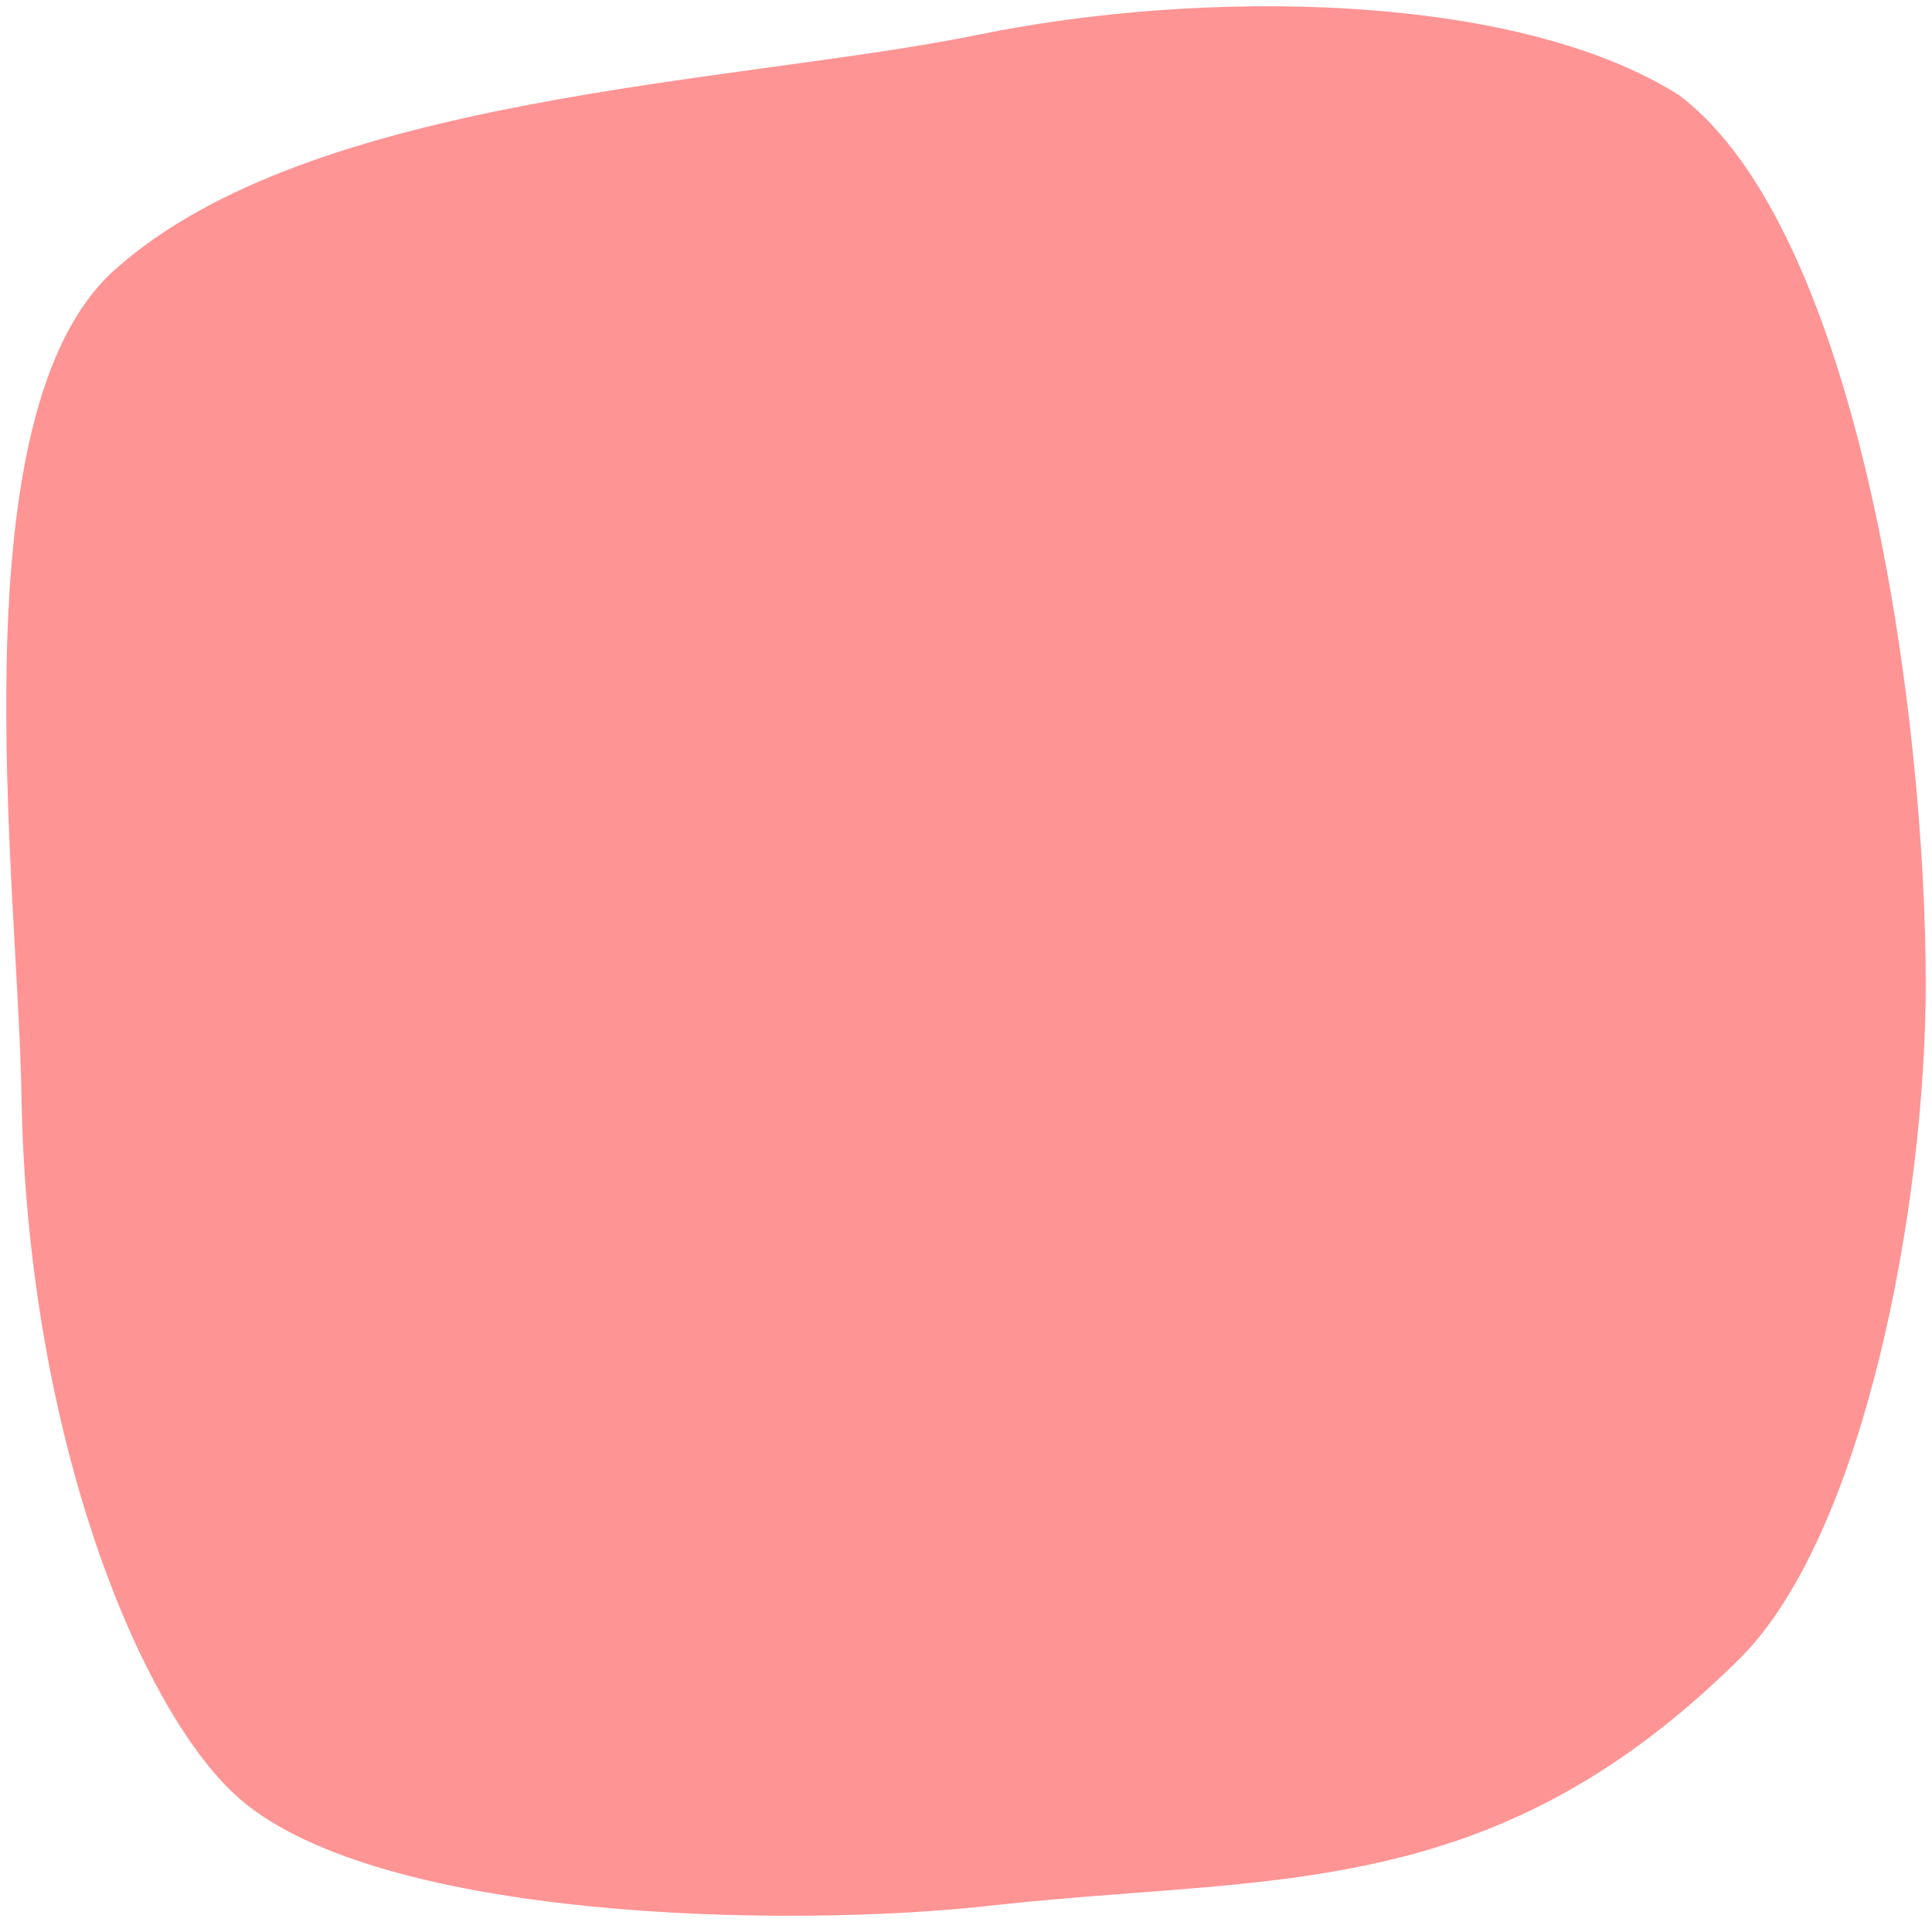<?xml version="1.0" encoding="UTF-8"?> <svg xmlns="http://www.w3.org/2000/svg" width="2316" height="2304" viewBox="0 0 2316 2304" fill="none"> <path d="M28.198 1311.64C27.456 1265.53 24.328 1209.1 20.877 1146.83C19.566 1123.17 18.207 1098.66 16.916 1073.56C12.214 982.203 8.367 882.576 10.702 785.508C13.039 688.385 21.558 594.22 41.436 513.709C61.352 433.042 92.389 367.249 138.87 325.583C256.042 220.548 441.634 164.639 635.605 127.795C732.363 109.416 830.675 95.864 922.955 83.208L926.828 82.677C1017.51 70.24 1102.4 58.598 1173.58 44.018C1306.86 16.713 1467.24 3.63 1619.04 13.025C1770.92 22.424 1912.98 54.25 2010.82 115.752C2064.1 155.567 2109.51 221.31 2147.56 303.589C2185.62 385.889 2215.96 483.905 2239.47 587.091C2286.5 793.475 2306 1019.39 2306 1179.01C2306 1311.01 2287.66 1476.36 2250.41 1627.33C2213.06 1778.75 2157.14 1913.79 2083.21 1986.97C1837.3 2230.37 1615.92 2247.2 1357.11 2266.87C1302.7 2271.01 1246.63 2275.27 1188.34 2281.79C1066.07 2295.47 883.484 2300.03 710.141 2282.93C623.484 2274.38 539.386 2260.43 466.414 2239.61C393.29 2218.74 332.132 2191.19 290.672 2155.89C232.762 2106.59 168.671 1999.87 118.204 1852.39C67.876 1705.32 31.534 1518.95 28.198 1311.64Z" fill="#FF9494" stroke="#FF9494" stroke-width="5"></path> </svg> 